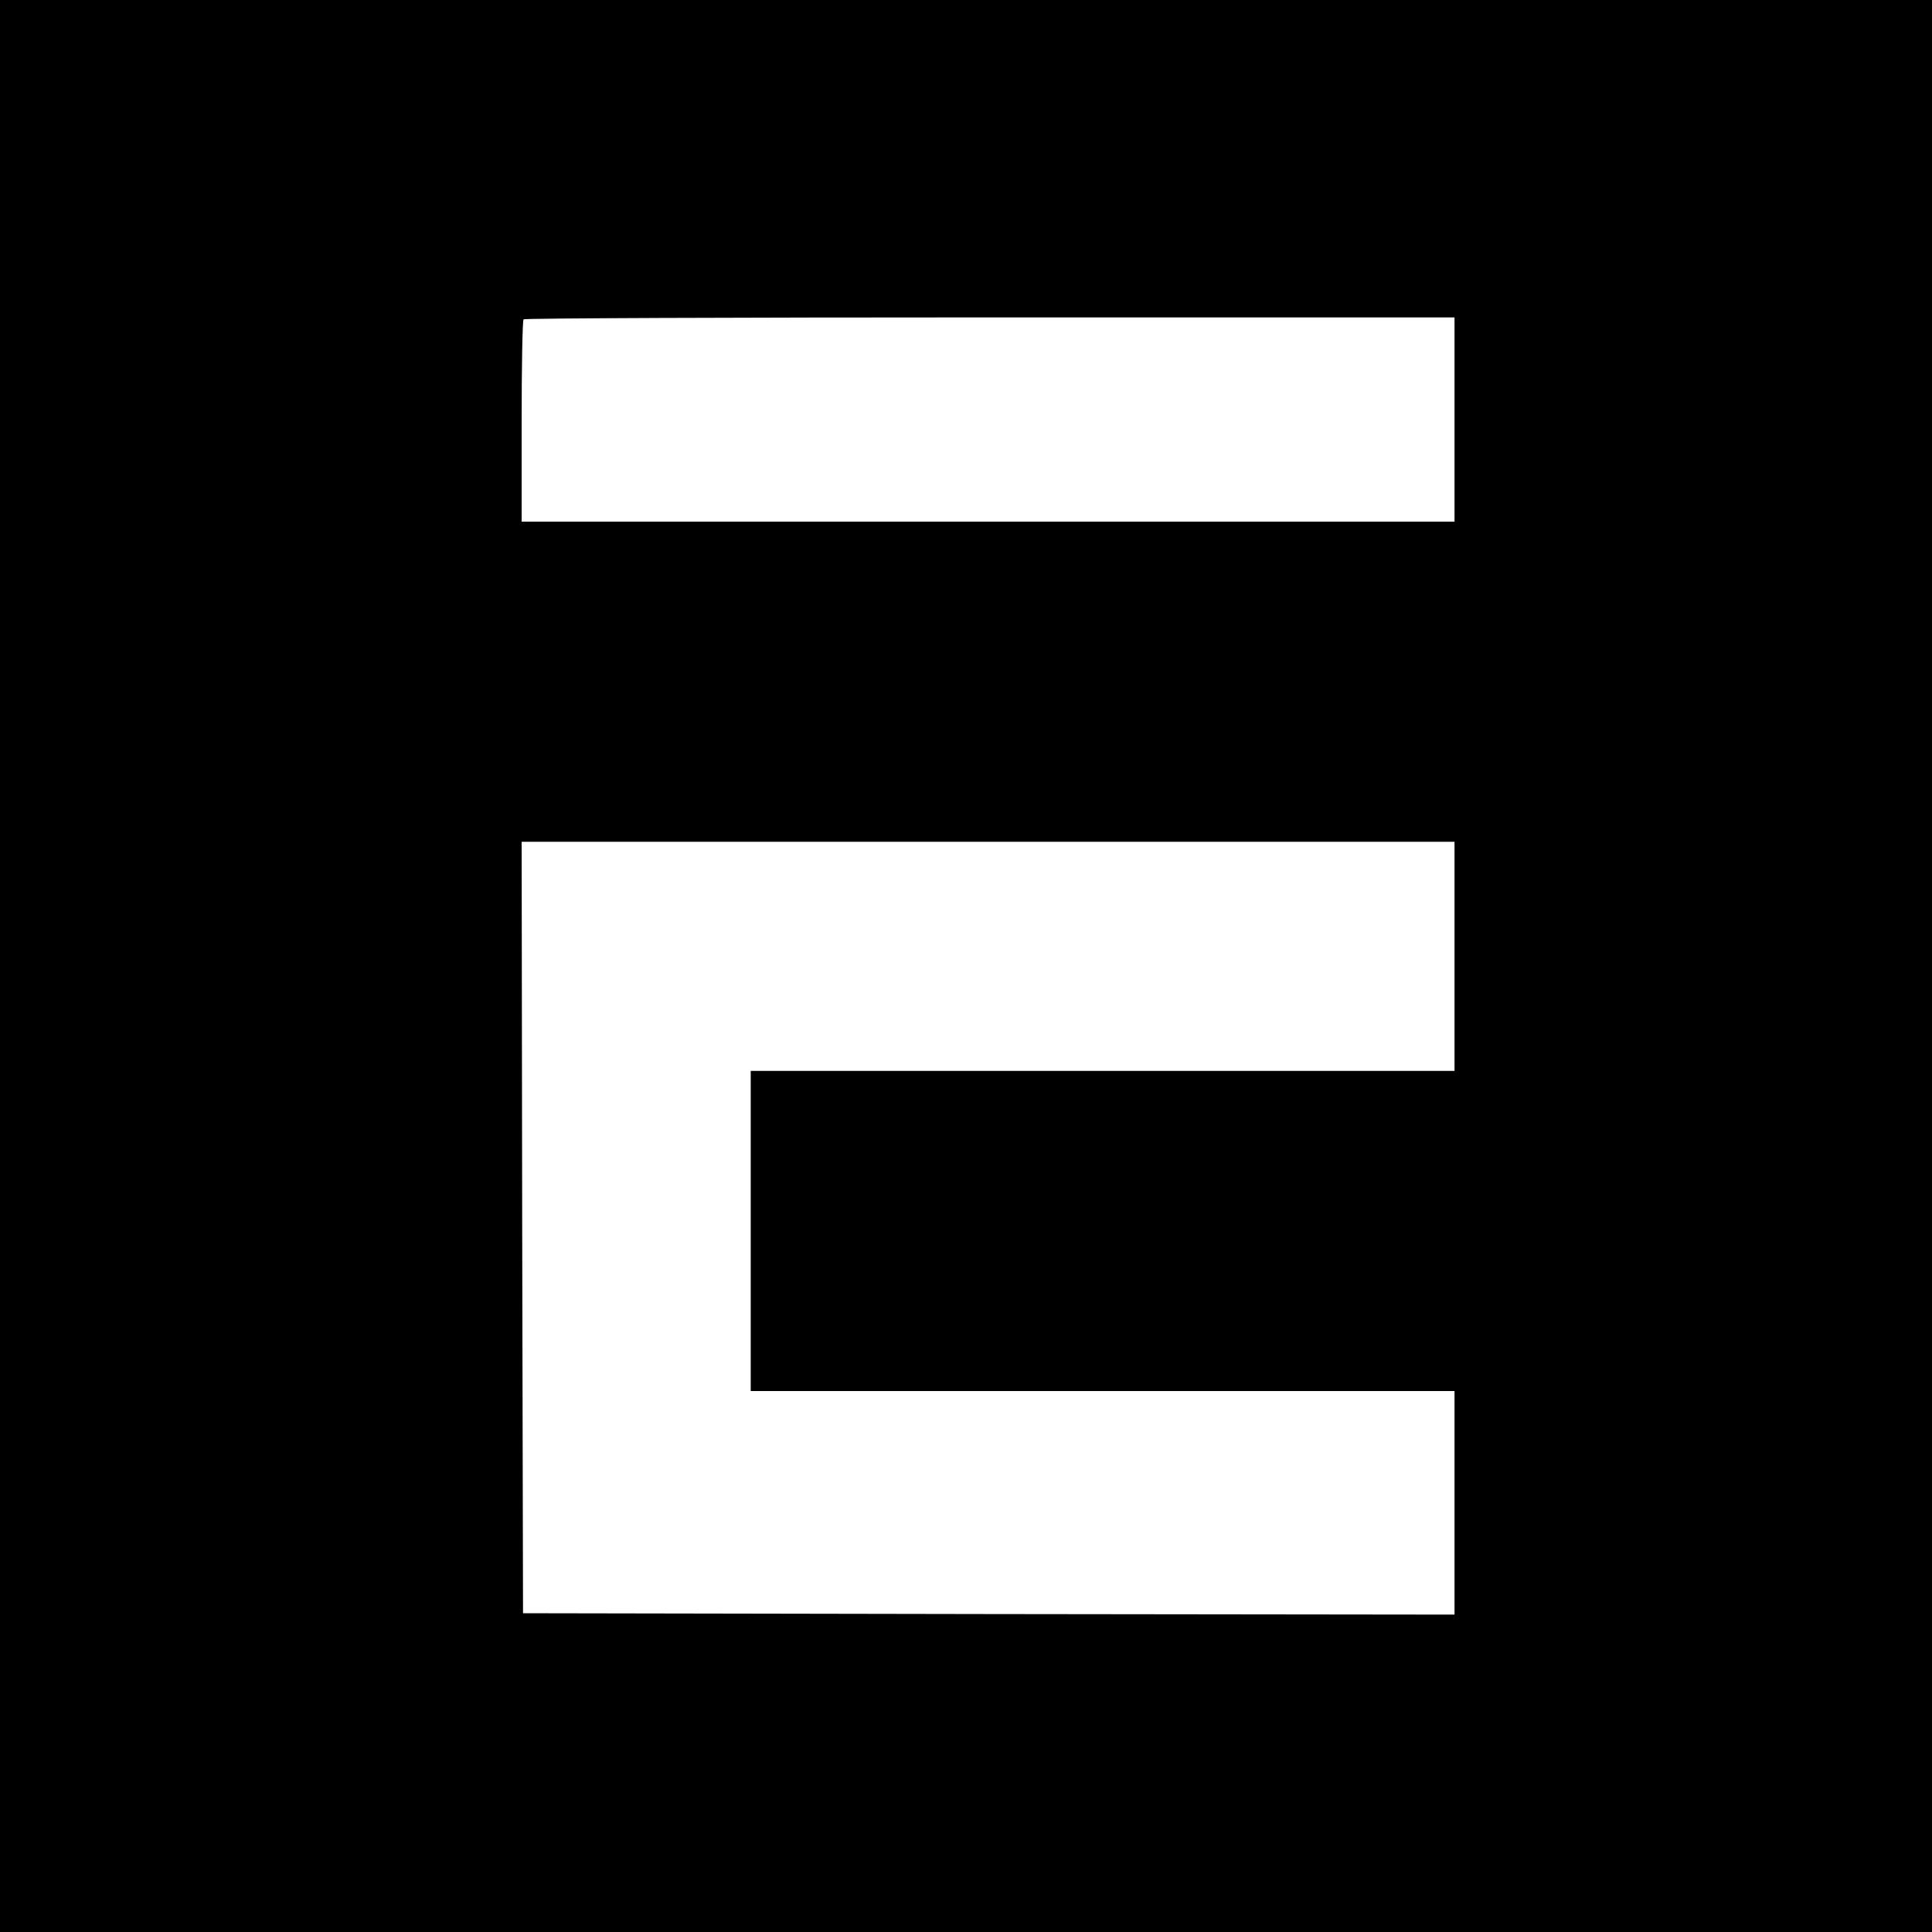 <?xml version="1.0" standalone="no"?>
<!DOCTYPE svg PUBLIC "-//W3C//DTD SVG 20010904//EN"
 "http://www.w3.org/TR/2001/REC-SVG-20010904/DTD/svg10.dtd">
<svg version="1.0" xmlns="http://www.w3.org/2000/svg"
 width="700pt" height="700pt" viewBox="0 0 700 700"
 preserveAspectRatio="xMidYMid meet">
<g transform="translate(0,700) scale(0.1,-0.1)"
fill="#000000" stroke="none">
<path d="M0 3500 l0 -3500 3500 0 3500 0 0 3500 0 3500 -3500 0 -3500 0 0
-3500z m5270 1980 l0 -370 -1690 0 -1690 0 0 363 c0 200 3 367 7 370 3 4 764
7 1690 7 l1683 0 0 -370z m0 -1945 l0 -415 -1275 0 -1275 0 0 -580 0 -580
1275 0 1275 0 0 -405 0 -405 -1687 2 -1688 3 -3 1398 -2 1397 1690 0 1690 0 0
-415z"/>
</g>
</svg>
